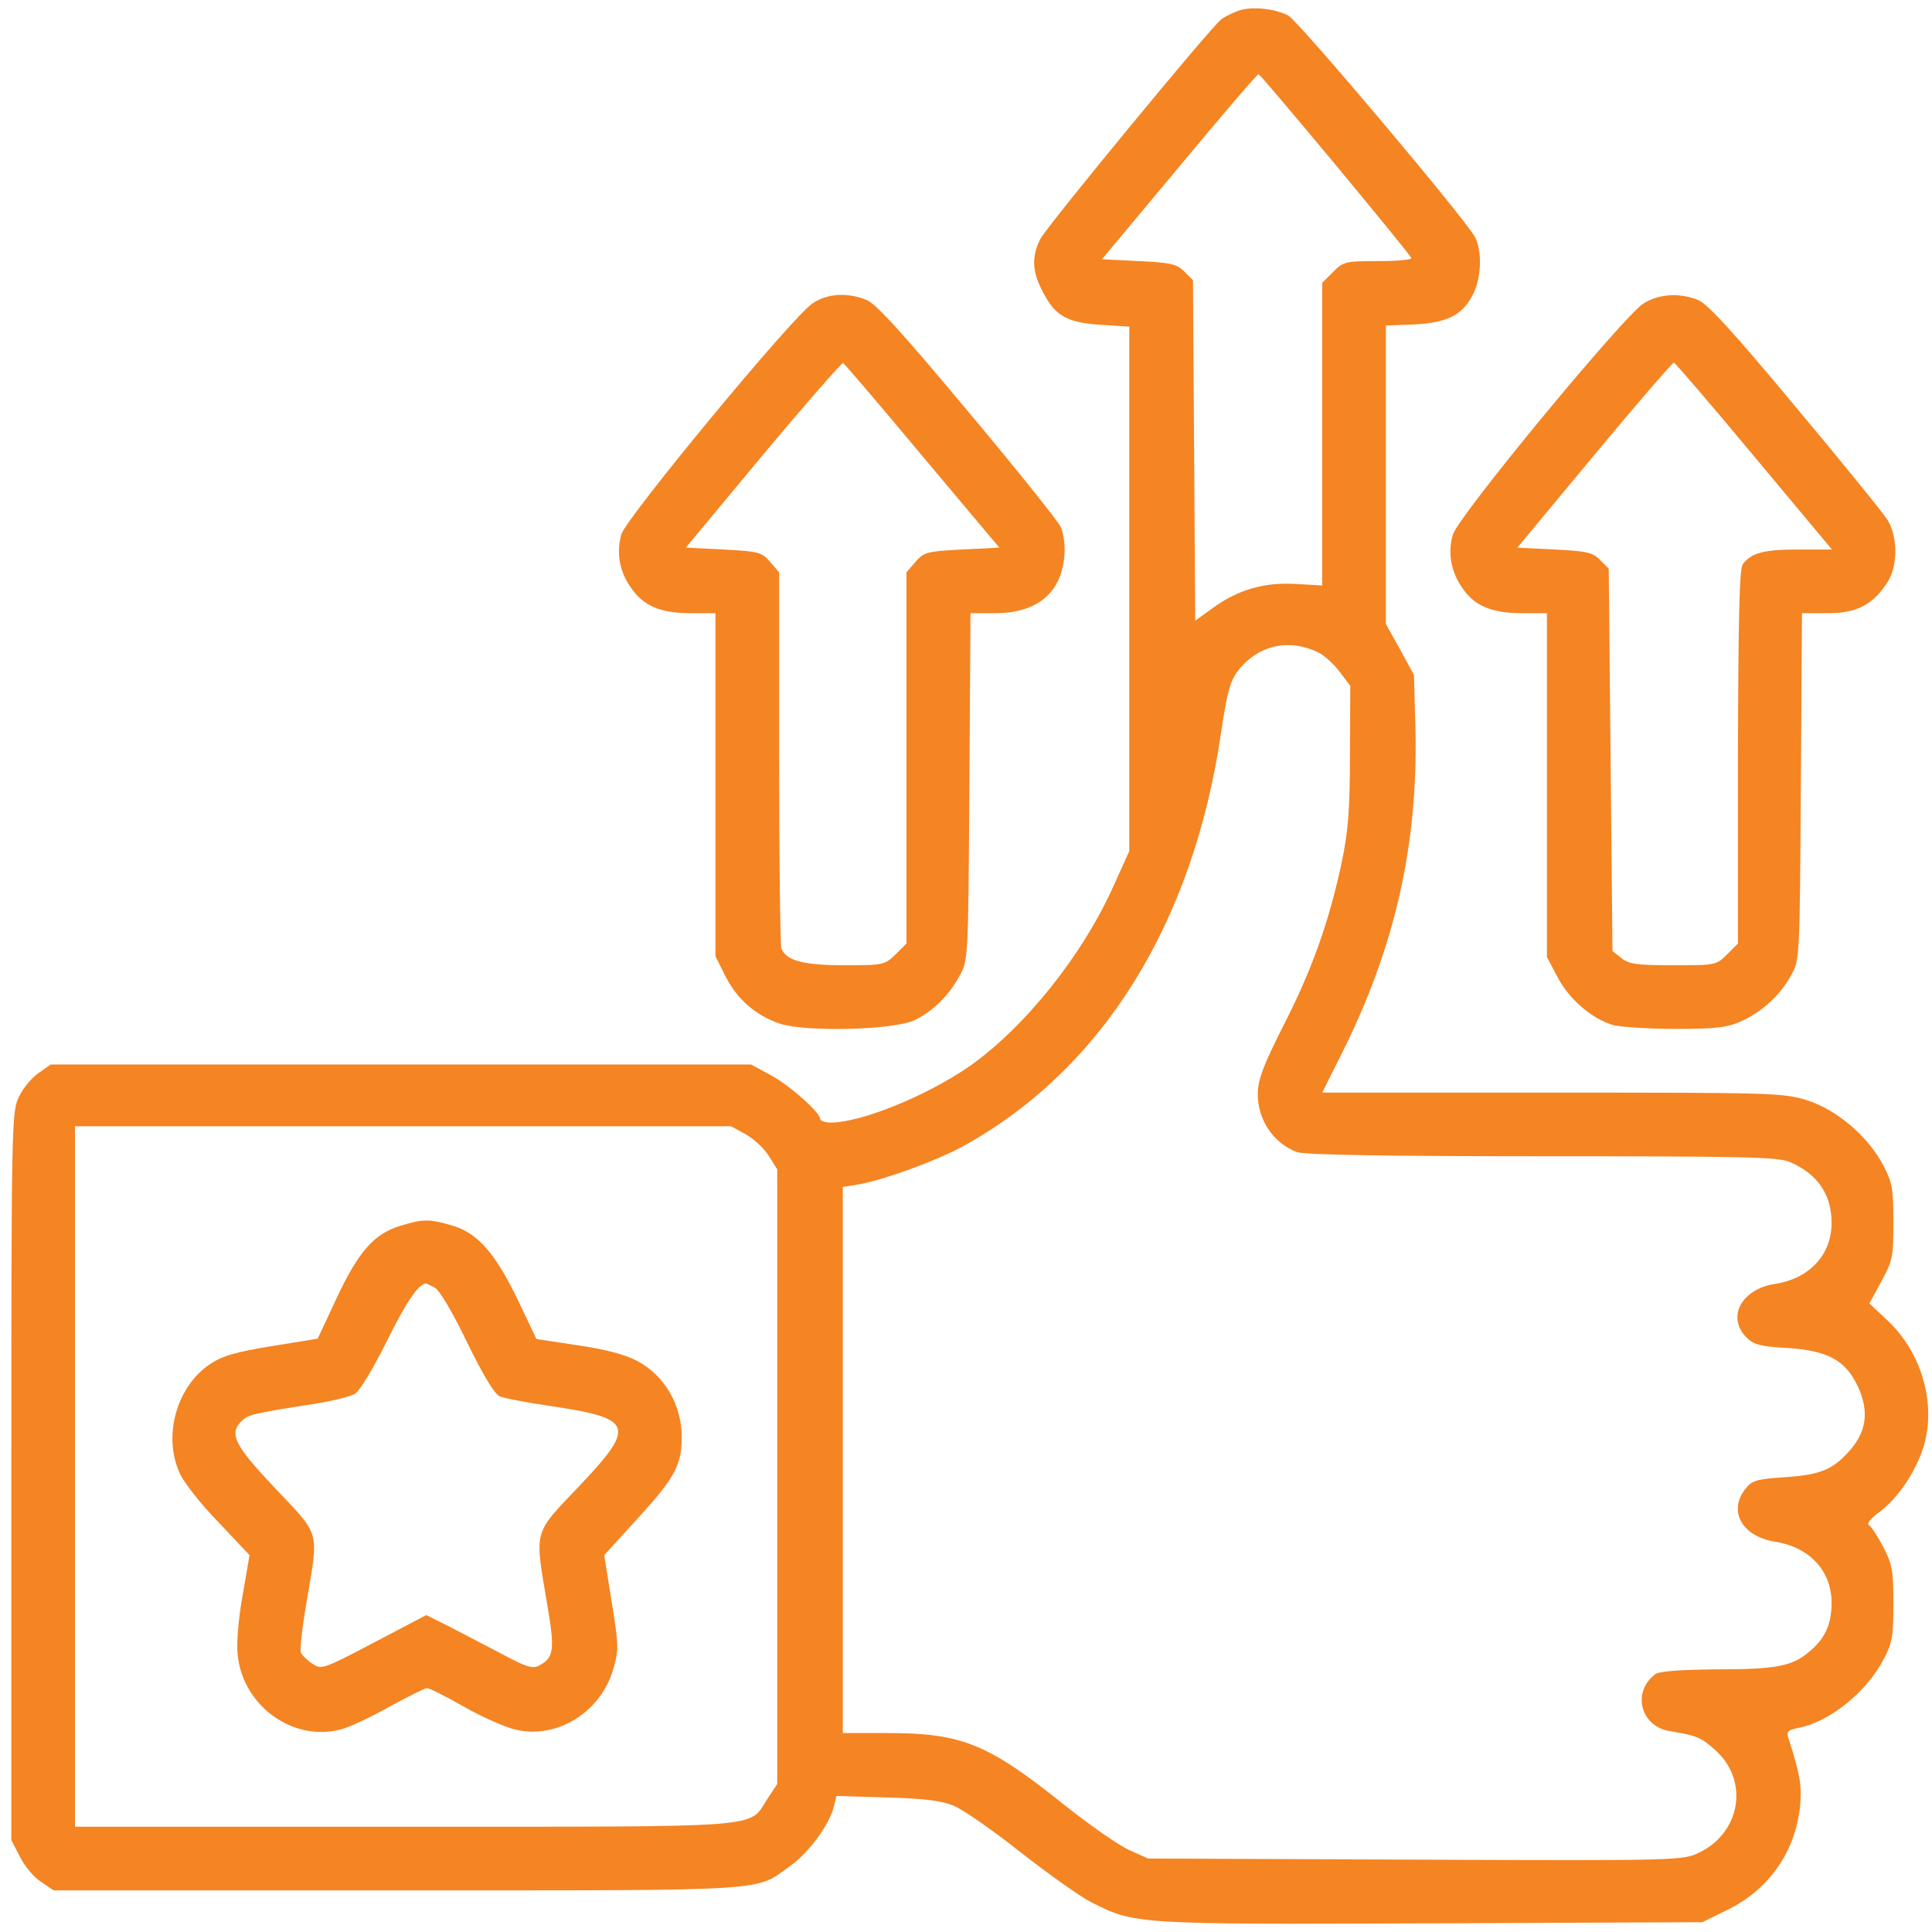 <?xml version="1.0" encoding="utf-8"?>
<!-- Generator: Adobe Illustrator 16.0.0, SVG Export Plug-In . SVG Version: 6.00 Build 0)  -->
<!DOCTYPE svg PUBLIC "-//W3C//DTD SVG 1.1//EN" "http://www.w3.org/Graphics/SVG/1.1/DTD/svg11.dtd">
<svg version="1.1" id="Layer_1" xmlns="http://www.w3.org/2000/svg" xmlns:xlink="http://www.w3.org/1999/xlink" x="0px" y="0px"
	 width="512px" height="512px" viewBox="0 0 512 512" enable-background="new 0 0 512 512" xml:space="preserve">
<g display="none">
	<path display="inline" opacity="0.982" fill="#F58220" enable-background="new    " d="M506.003,314.254
		c-19.491-0.496-38.984-0.662-58.481-0.496c0.164-75.663,0-151.325-0.495-226.987C420.23,58.818,392.973,31.395,365.251,4.5
		c-93.503,0-187.008,0-280.512,0C73.44,8.027,65.344,15.296,60.454,26.307c-1.278,21.426-1.939,42.902-1.982,64.429
		C27.62,108.496,9.283,134.929,3.46,170.031c0,9.912,0,19.824,0,29.736c6.312,34.758,24.649,61.19,55.012,79.297
		c0.33,69.055,0.66,138.108,0.991,207.163C63.445,499.294,71.87,507.885,84.739,512c112.337,0,224.673,0,337.011,0
		c11.3-3.526,19.395-10.796,24.285-21.808c1.39-10.509,1.885-21.082,1.486-31.719c19.496,0.166,38.989,0,58.48-0.496
		c1.845-1.354,3.496-2.841,4.956-4.46c0-44.936,0-89.87,0-134.805C509.499,317.095,507.848,315.607,506.003,314.254z
		 M371.198,40.184c13.678,13.181,27.224,26.563,40.64,40.145c-9.912,0.66-19.824,0.66-29.736,0
		c-5.451-1.487-8.92-4.956-10.408-10.408C371.198,60.014,371.033,50.102,371.198,40.184z M24.771,197.786
		c-3.599-43.866,14.407-75.09,54.021-93.669c6.354-1.997,12.632-3.814,18.833-5.452c0.991,0,1.982,0,2.974,0
		c-0.166,30.397,0,60.796,0.496,91.19c20.47,21.297,41.12,42.442,61.951,63.438c-24.792,18.472-51.885,22.933-81.279,13.382
		C50.274,254.096,31.276,231.133,24.771,197.786z M120.423,174.988c0-32.049,0-64.099,0-96.146
		c46.926,6.532,77.819,32.303,92.678,77.313c1.584,6.209,2.741,12.486,3.469,18.833
		C184.521,174.988,152.471,174.988,120.423,174.988z M196.746,194.813c-2.093,15.868-8.04,30.075-17.842,42.622
		c-14.229-13.897-28.436-27.774-42.622-41.631C156.265,194.815,176.419,194.485,196.746,194.813z M426.211,483.255
		c-2.537,5.183-6.666,7.99-12.391,8.425c-108.737,0.981-217.439,0.65-326.108-0.99c-5.184-2.535-7.992-6.666-8.425-12.391
		c-0.496-63.438-0.661-126.874-0.496-190.313c53.501,12.467,95.297-4.054,125.388-49.561c7.53-13.604,11.99-28.141,13.381-43.613
		c4.967,0.165,9.923-0.001,14.868-0.496c1.817-1.156,3.304-2.644,4.46-4.46c0.384-58.217-25.883-99.353-78.801-123.405
		c-16.893-6.804-34.405-9.446-52.534-7.931c-1.817,1.156-3.305,2.644-4.46,4.46c-0.496,4.945-0.66,9.901-0.496,14.868
		c-7.396,0.688-14.664,2.008-21.807,3.965c-0.42-16.237,0.076-32.428,1.487-48.568c2.689-5.194,6.819-8.167,12.39-8.922
		c85.905,0,171.81,0,257.714,0c-0.166,16.193,0,32.384,0.496,48.569c3.441,15.337,12.857,24.754,28.249,28.25
		c16.187,0.496,32.375,0.661,48.569,0.496c0,50.882,0,101.765,0,152.646c-19.498-0.166-38.99,0-58.481,0.495
		c-1.817,1.157-3.305,2.644-4.46,4.46c-0.496,18.17-0.662,36.343-0.496,54.518c-19.497-0.166-38.99,0-58.48,0.496
		c-1.817,1.155-3.305,2.643-4.461,4.46c-0.496,18.83-0.661,37.662-0.496,56.499c-19.494-0.166-38.989,0-58.48,0.495
		c-1.817,1.156-3.304,2.644-4.46,4.461c-0.661,24.449-0.661,48.898,0,73.35c1.157,1.816,2.644,3.304,4.46,4.46
		c61.784,0.496,123.57,0.662,185.356,0.496C428.025,466.793,427.53,475.054,426.211,483.255z M427.698,274.109
		c0,54.847,0,109.694,0,164.541c-14.539,0-29.076,0-43.613,0c0-54.847,0-109.694,0-164.541
		C398.621,274.109,413.158,274.109,427.698,274.109z M364.26,333.581c0,35.022,0,70.047,0,105.068c-14.539,0-29.076,0-43.613,0
		c0-35.021,0-70.046,0-105.068C335.184,333.581,349.721,333.581,364.26,333.581z M300.823,395.036c0,14.538,0,29.075,0,43.613
		c-14.537,0-29.074,0-43.613,0c0-14.538,0-29.075,0-43.613C271.748,395.036,286.285,395.036,300.823,395.036z M491.135,438.65
		c-14.539,0-29.076,0-43.613,0c0-35.021,0-70.046,0-105.068c14.537,0,29.074,0,43.613,0
		C491.135,368.604,491.135,403.628,491.135,438.65z"/>
	<g display="inline">
		<path opacity="0.932" fill="#F58220" enable-background="new    " d="M267.5,145c11.667,0.667,23.333,0.667,35,0
			c3.082-0.786,5.248-2.619,6.5-5.5c1.941-6.391,0.107-11.224-5.5-14.5c-12.329-0.5-24.662-0.667-37-0.5
			c-4.176,2.177-6.176,5.677-6,10.5C260.117,140.233,262.45,143.566,267.5,145z"/>
	</g>
	<g display="inline">
		<path opacity="0.935" fill="#F58220" enable-background="new    " d="M343.5,145c14.332,0.667,28.666,0.667,43,0
			c3.082-0.786,5.248-2.619,6.5-5.5c1.941-6.391,0.107-11.224-5.5-14.5c-14.996-0.5-29.996-0.667-45-0.5
			c-4.177,2.177-6.177,5.677-6,10.5C336.116,140.233,338.449,143.566,343.5,145z"/>
	</g>
	<g display="inline">
		<path opacity="0.896" fill="#F58220" enable-background="new    " d="M280,187.5c1.984-10.848-2.516-15.848-13.5-15
			c-2.309,1.477-4.141,3.477-5.5,6c-1.193,4.651-0.359,8.818,2.5,12.5C270.16,195.031,275.66,193.864,280,187.5z"/>
	</g>
	<g display="inline">
		<path opacity="0.942" fill="#F58220" enable-background="new    " d="M312.5,193c24.666,0.667,49.332,0.667,74,0
			c3.082-0.786,5.248-2.619,6.5-5.5c1.941-6.391,0.107-11.224-5.5-14.5c-25.331-0.5-50.664-0.667-76-0.5
			c-4.177,2.177-6.177,5.677-6,10.5C305.116,188.233,307.449,191.566,312.5,193z"/>
	</g>
	<g display="inline">
		<path opacity="0.969" fill="#F58220" enable-background="new    " d="M159.5,390c-15.33-0.5-30.663-0.668-46-0.5
			c-7.919,6.506-7.919,13.006,0,19.5c15.333,0.666,30.667,0.666,46,0c2.5-1.168,4.333-3,5.5-5.5
			C166.858,397.419,165.025,392.919,159.5,390z"/>
	</g>
	<g display="inline">
		<path opacity="0.981" fill="#F58220" enable-background="new    " d="M196.5,438c-27.665-0.5-55.331-0.668-83-0.5
			c-7.919,6.506-7.919,13.006,0,19.5c27.667,0.666,55.333,0.666,83,0c2.5-1.168,4.333-3,5.5-5.5
			C203.858,445.419,202.025,440.919,196.5,438z"/>
	</g>
</g>
<g transform="translate(0,512) scale(0.1,-0.1)" opacity="0.982" enable-background="new    ">
	<path fill="#F58220" d="M3280.654,5091.066c-15.889-5.957-35.742-15.879-43.682-21.836
		c-29.766-22.832-462.529-548.882-479.414-581.641c-23.818-45.664-22.822-86.343,4.961-138.96
		c32.764-65.513,64.512-83.379,153.848-89.331l76.436-4.966v-694.795v-694.795l-41.699-92.31
		c-83.359-186.587-238.213-378.169-385.107-480.395c-115.132-78.408-284.873-146.895-364.277-146.895
		c-14.888,0-27.778,3.975-27.778,8.936c0,17.852-84.37,92.295-133.999,118.105l-49.629,26.807h-928.047H134.214l-33.74-23.838
		c-17.871-12.9-41.685-41.67-51.611-64.512c-17.866-38.711-18.867-86.338-18.867-1003.467V243.386l22.832-43.662
		c11.909-24.814,36.724-54.6,55.591-66.514l33.74-22.822h911.182c1011.416,0,944.917-3.955,1043.178,66.484
		c47.642,34.746,101.235,107.217,113.145,154.854l6.948,28.779l134.995-3.965c102.236-2.979,145.898-8.936,177.656-22.822
		c23.838-9.932,102.251-64.521,173.696-121.104c72.48-56.553,156.846-117.119,187.598-132.998
		c117.139-59.551,116.143-59.551,904.229-56.592l716.651,2.998l66.484,32.744c110.176,53.594,180.654,154.844,192.549,275.957
		c4.961,53.584,0,82.363-30.762,178.662c-5.947,17.852-1.982,21.816,26.797,27.773c80.4,14.893,178.662,93.301,224.326,179.658
		c23.818,44.668,26.807,60.557,26.807,148.887c0,89.326-2.988,104.219-26.807,150.85c-14.893,27.813-31.777,54.59-37.705,57.588
		c-6.963,3.965,4.961,18.857,28.779,35.742c49.629,37.705,96.26,107.188,117.109,176.66c31.776,112.148-6.943,245.156-96.26,329.551
		l-48.662,45.625l31.777,58.574c29.775,54.59,31.768,64.512,31.768,157.822c0,88.34-2.988,104.219-26.807,149.863
		c-40.703,77.432-124.072,147.91-203.477,172.725c-61.553,18.857-90.332,19.844-673.945,19.844h-609.434l50.615,101.23
		c141.943,281.899,203.457,554.858,196.533,861.548l-3.965,143.921l-36.738,67.495l-37.705,67.51v395.024v396.045l77.402,2.969
		c88.34,4.961,128.037,25.806,155.85,84.365c19.854,42.681,21.816,111.177,2.959,146.899
		c-24.814,47.646-468.486,573.706-495.273,587.598C3375.937,5098.015,3315.39,5103.967,3280.654,5091.066z M3538.72,4684.123
		c109.18-132.017,200.479-243.179,201.475-248.14c2.002-3.979-37.705-7.949-87.334-7.949c-87.363,0-92.324-0.996-120.098-28.789
		l-28.789-28.779v-400.986v-401.011l-69.473,3.984c-84.375,4.961-152.861-14.888-220.371-63.535l-46.631-33.745l-2.998,451.616
		l-2.959,450.62l-22.842,22.832c-19.854,19.854-35.732,23.818-120.088,27.793l-98.281,4.961l205.479,246.162
		c112.148,134.985,206.436,245.161,209.434,244.165C3338.203,4923.322,3429.531,4815.134,3538.72,4684.123z M3496.025,3389.807
		c14.883-7.925,39.697-30.767,54.59-50.615l27.803-36.714l-0.996-183.628c0-149.888-4.961-203.472-21.846-284.868
		c-33.75-157.827-79.404-285.869-153.848-430.761c-53.594-106.221-67.48-142.949-68.486-179.658
		c-0.996-70.488,40.703-133.008,104.219-156.846c18.857-6.934,233.252-10.898,648.135-10.898c536.983,0,625.313-1.992,657.09-14.893
		c73.447-31.758,111.182-85.361,111.182-161.797c0-84.375-58.594-147.881-150.889-161.777
		c-88.32-13.896-128.027-88.34-74.434-141.943c18.848-18.867,36.729-23.828,109.18-27.793
		c105.225-6.934,151.846-31.758,184.629-99.248c32.734-69.482,24.814-125.078-26.816-179.668
		c-41.67-44.668-75.449-57.559-166.738-63.516c-74.443-4.961-86.367-8.926-103.232-30.781
		c-46.65-58.545-8.955-126.035,77.412-139.922c92.295-13.926,150.889-77.441,150.889-161.807c0-56.563-16.885-95.293-59.551-130.039
		c-44.668-38.691-88.369-46.631-248.145-46.631c-97.285-0.996-148.887-4.961-159.805-12.92
		c-62.559-47.627-38.711-138.965,39.697-150.859c71.445-11.914,81.367-15.879,120.107-50.615
		c89.316-80.4,67.48-217.373-42.695-270.957c-43.672-20.859-45.674-21.855-752.354-18.877l-708.691,2.979l-50.625,22.832
		c-28.779,12.92-106.211,67.51-173.691,121.094c-200.518,160.781-269.98,188.584-467.515,188.584h-117.109v723.584v723.574
		l42.671,6.953c66.514,11.895,200.508,60.527,272.954,99.258c370.239,202.48,612.427,589.58,686.87,1097.773
		c15.869,107.183,23.818,135.972,44.668,163.774C3333.242,3410.656,3416.611,3429.509,3496.025,3389.807z M1977.412,2113.386
		c20.845-11.924,48.628-37.715,60.542-57.568l21.841-34.736v-814.902V392.273l-26.802-40.693
		c-50.62-77.422,9.922-72.451-964.765-72.451H198.735v928.047v928.047h869.492h869.477L1977.412,2113.386z"/>
	<path fill="#F58220" d="M1060.283,1871.198c-69.482-20.85-111.162-69.482-168.74-192.559l-49.624-106.211l-122.09-19.844
		c-97.271-15.898-131.016-25.82-164.766-48.633c-87.339-59.561-124.067-190.586-78.413-288.848
		c9.927-22.822,55.591-81.367,102.236-129.033l82.388-87.334l-17.871-104.219c-10.918-58.555-16.865-127.07-13.896-156.846
		C641.426,600.71,775.42,502.449,904.453,537.195c22.817,5.967,81.387,33.74,129.033,60.557
		c48.628,26.777,93.296,48.623,98.257,48.623c5.962,0,49.629-21.846,98.257-49.629c47.651-26.807,109.184-54.59,136.982-60.547
		c109.18-25.811,225.308,46.66,258.066,159.805c14.888,51.592,14.888,61.523-3.97,178.662l-19.849,124.072l92.3,101.221
		c94.292,103.252,113.159,137.998,113.159,211.436c0,84.365-44.663,162.773-117.124,201.484
		c-31.763,16.875-82.388,30.771-156.831,41.689l-111.162,16.865l-47.646,100.254c-60.542,126.064-107.192,180.654-175.678,200.508
		C1137.705,1890.056,1120.82,1890.056,1060.283,1871.198z M1152.598,1707.419c11.904-5.947,48.628-68.477,85.352-144.912
		c42.681-87.344,72.456-136.973,86.347-142.93c10.923-4.961,78.418-17.861,148.882-27.783
		c205.464-31.768,211.426-52.617,60.557-211.426c-121.094-127.041-117.124-113.154-84.37-307.695
		c21.836-125.078,18.853-145.889-20.85-166.748c-16.87-8.916-33.74-3.955-96.274,29.775c-41.685,21.826-105.21,54.6-138.96,72.461
		l-63.521,31.758l-137.974-72.471c-135.977-71.445-139.946-72.441-163.774-56.563c-13.887,8.936-27.778,22.832-30.762,29.785
		c-2.979,7.93,3.97,69.473,15.874,137.959c31.777,187.598,36.738,169.736-83.369,296.777
		c-108.184,114.141-124.072,144.912-89.331,178.662c16.875,16.875,29.775,19.854,173.701,42.686
		c57.568,7.939,114.141,21.826,127.046,29.785c12.91,8.926,47.651,66.484,82.393,135.967c50.61,103.213,85.352,155.84,105.2,155.84
		C1130.747,1718.347,1141.67,1713.386,1152.598,1707.419z"/>
	<path fill="#F58220" d="M2153.086,4315.871c-53.589-35.732-492.305-566.743-506.206-611.411
		c-13.892-47.637-5.947-97.266,23.828-139.956c32.749-49.629,79.404-69.482,157.817-69.482h67.495v-454.595v-454.58l25.801-51.631
		c30.776-61.523,80.4-105.215,144.922-127.031c69.478-22.842,305.708-16.885,358.301,9.922
		c48.647,23.809,91.328,66.484,119.106,119.111c21.846,39.702,21.846,47.627,24.814,500.239l2.979,458.564h65.508
		c82.402,0,139.951,29.775,166.768,86.353c19.854,41.689,22.813,103.242,6.934,141.938
		c-5.938,13.892-116.113,151.875-245.156,305.723c-170.728,204.453-244.17,285.845-268.984,295.771
		C2247.383,4345.651,2191.797,4342.673,2153.086,4315.871z M2443.916,3911.901l204.453-243.179l-99.253-4.966
		c-93.291-4.961-100.239-6.934-123.066-32.754l-23.823-27.793v-491.318v-492.31l-28.794-28.774
		c-28.774-27.793-31.753-28.799-134.976-28.799c-109.185,0-154.849,11.909-167.754,44.668c-2.974,8.945-5.947,237.236-5.947,506.206
		v490.327l-23.828,27.793c-22.822,25.82-29.775,27.793-124.072,32.754l-99.258,4.966l204.478,246.167
		c113.145,134.976,208.438,244.155,212.402,243.179C2237.456,4156.066,2332.749,4045.896,2443.916,3911.901z"/>
	<path fill="#F58220" d="M4355.586,4315.871c-51.631-31.758-490.313-562.783-505.205-612.412
		c-13.896-46.636-5.967-96.265,23.809-139.951c31.777-48.633,78.408-68.486,158.809-68.486h66.514v-455.576v-455.601l27.783-52.588
		c30.781-59.561,92.295-112.178,148.887-128.037c19.854-4.971,95.293-9.932,165.771-9.932c108.184,0,135.967,3.965,173.691,20.83
		c54.59,24.814,104.219,70.469,132.002,123.096c21.846,38.706,21.846,49.609,24.814,499.243l2.969,458.564h67.52
		c76.396,0,118.105,20.854,156.807,78.413c29.775,43.682,30.771,121.104,2.998,167.754
		c-10.918,17.861-121.113,153.848-244.18,300.732c-161.807,194.546-233.252,272.959-258.066,282.886
		C4451.875,4344.655,4397.285,4341.691,4355.586,4315.871z M4648.389,3910.905l206.445-247.148h-90.303
		c-90.322,0-123.105-8.926-145.918-38.701c-8.916-11.919-11.924-136.973-12.891-510.186v-495.288l-28.809-28.774
		c-28.77-28.799-30.742-28.799-142.92-28.799c-97.256,0-117.109,2.979-136.963,18.872l-23.818,18.848l-4.961,507.197l-4.961,506.211
		l-22.842,22.827c-18.857,19.854-35.752,23.838-121.084,27.793l-98.291,4.966l204.483,246.167
		c112.178,134.976,207.432,245.151,210.439,244.155C4438.955,4159.045,4535.254,4046.887,4648.389,3910.905z"/>
</g>
</svg>
